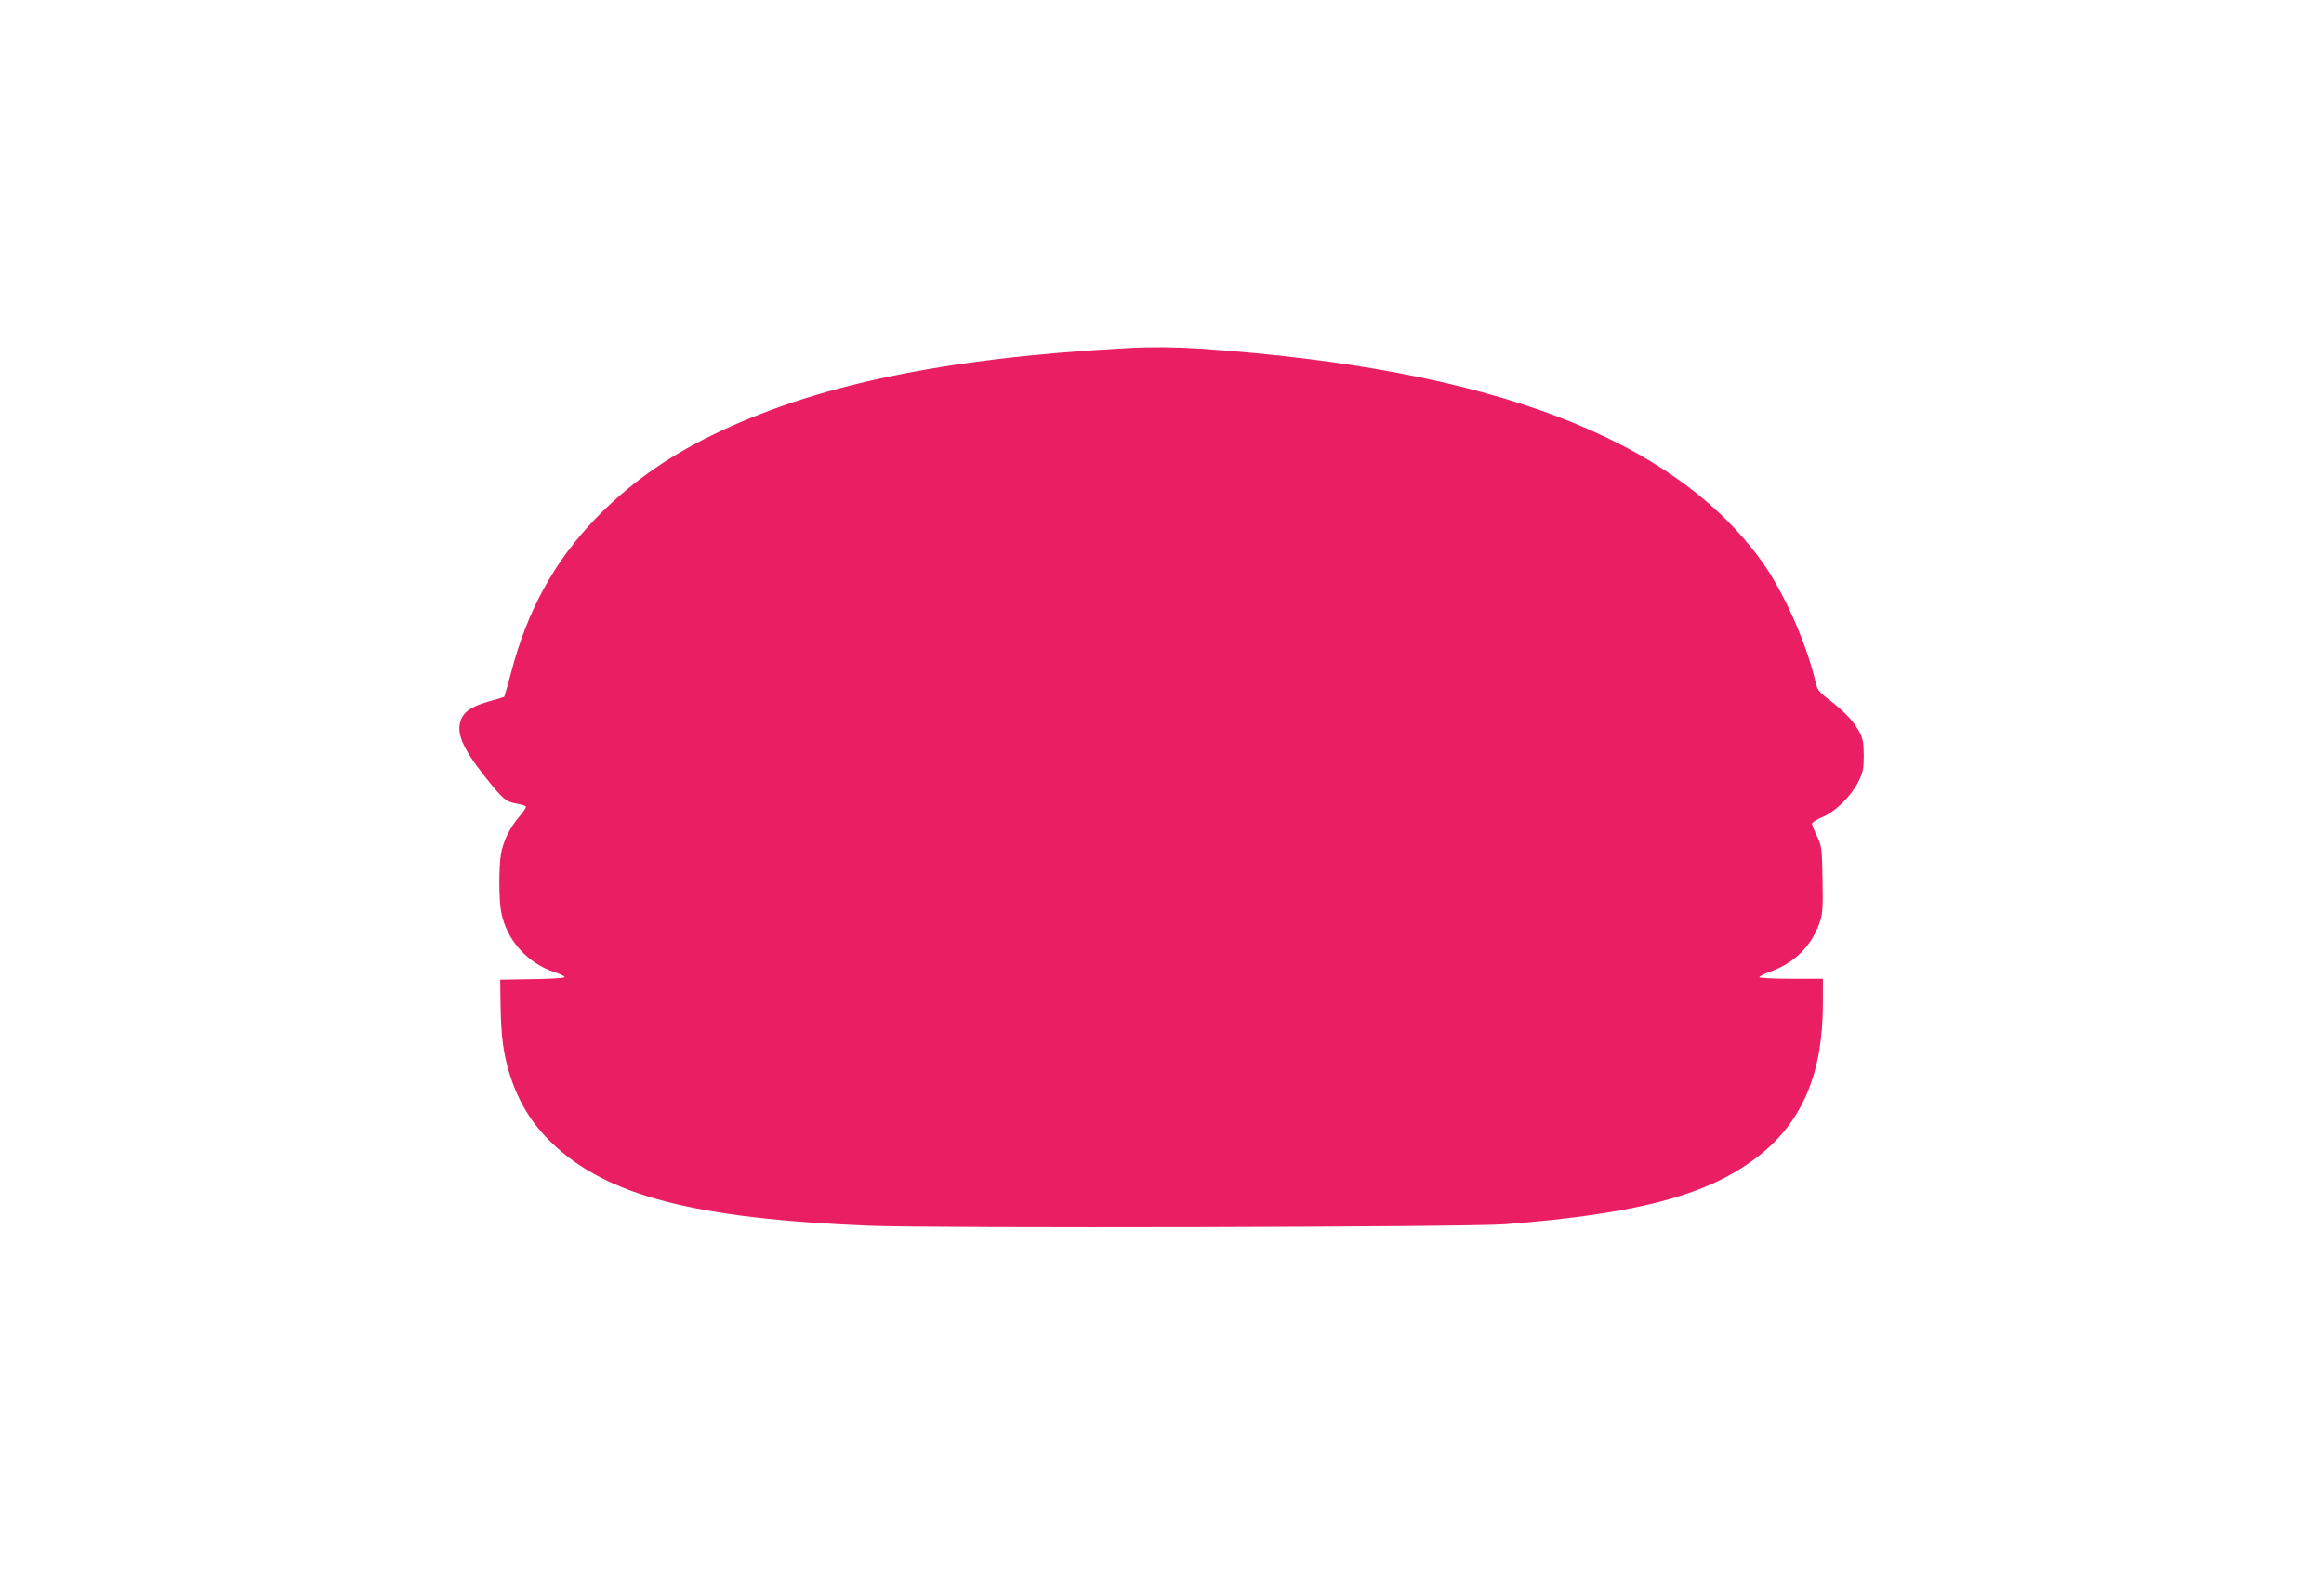 <?xml version="1.0" standalone="no"?>
<!DOCTYPE svg PUBLIC "-//W3C//DTD SVG 20010904//EN"
 "http://www.w3.org/TR/2001/REC-SVG-20010904/DTD/svg10.dtd">
<svg version="1.0" xmlns="http://www.w3.org/2000/svg"
 width="1280pt" height="867pt" viewBox="0 0 1280 867"
 preserveAspectRatio="xMidYMid meet">
<g transform="translate(0,867) scale(0.1,-0.1)"
fill="#e91e63" stroke="none">
<path d="M6210 6753 c-1019 -55 -1730 -205 -2295 -483 -254 -125 -456 -271
-636 -457 -226 -235 -374 -504 -463 -843 -19 -73 -37 -134 -39 -137 -2 -2 -37
-13 -78 -24 -89 -25 -134 -51 -154 -89 -39 -75 -4 -164 130 -332 96 -121 112
-134 173 -144 23 -4 45 -11 48 -15 3 -5 -13 -30 -35 -55 -50 -58 -88 -132
-101 -203 -13 -69 -13 -253 0 -322 29 -155 145 -285 298 -334 28 -10 52 -21
52 -26 0 -5 -80 -10 -177 -11 l-178 -3 2 -145 c3 -171 16 -266 50 -375 49
-155 120 -271 234 -381 301 -289 786 -415 1744 -454 370 -15 3294 -8 3505 8
741 58 1127 163 1400 379 238 188 350 455 350 836 l0 137 -175 0 c-96 0 -175
4 -175 9 0 4 28 19 63 31 134 49 229 145 272 278 14 43 16 83 13 230 -3 169
-4 180 -30 236 -16 32 -28 64 -28 70 0 7 25 23 57 36 72 30 160 117 199 196
25 51 29 70 29 144 0 69 -5 93 -23 128 -31 58 -81 111 -162 174 -62 47 -70 57
-81 103 -48 211 -175 495 -293 660 -491 684 -1497 1065 -3096 1175 -136 9
-271 10 -400 3z"/>
</g>
</svg>
